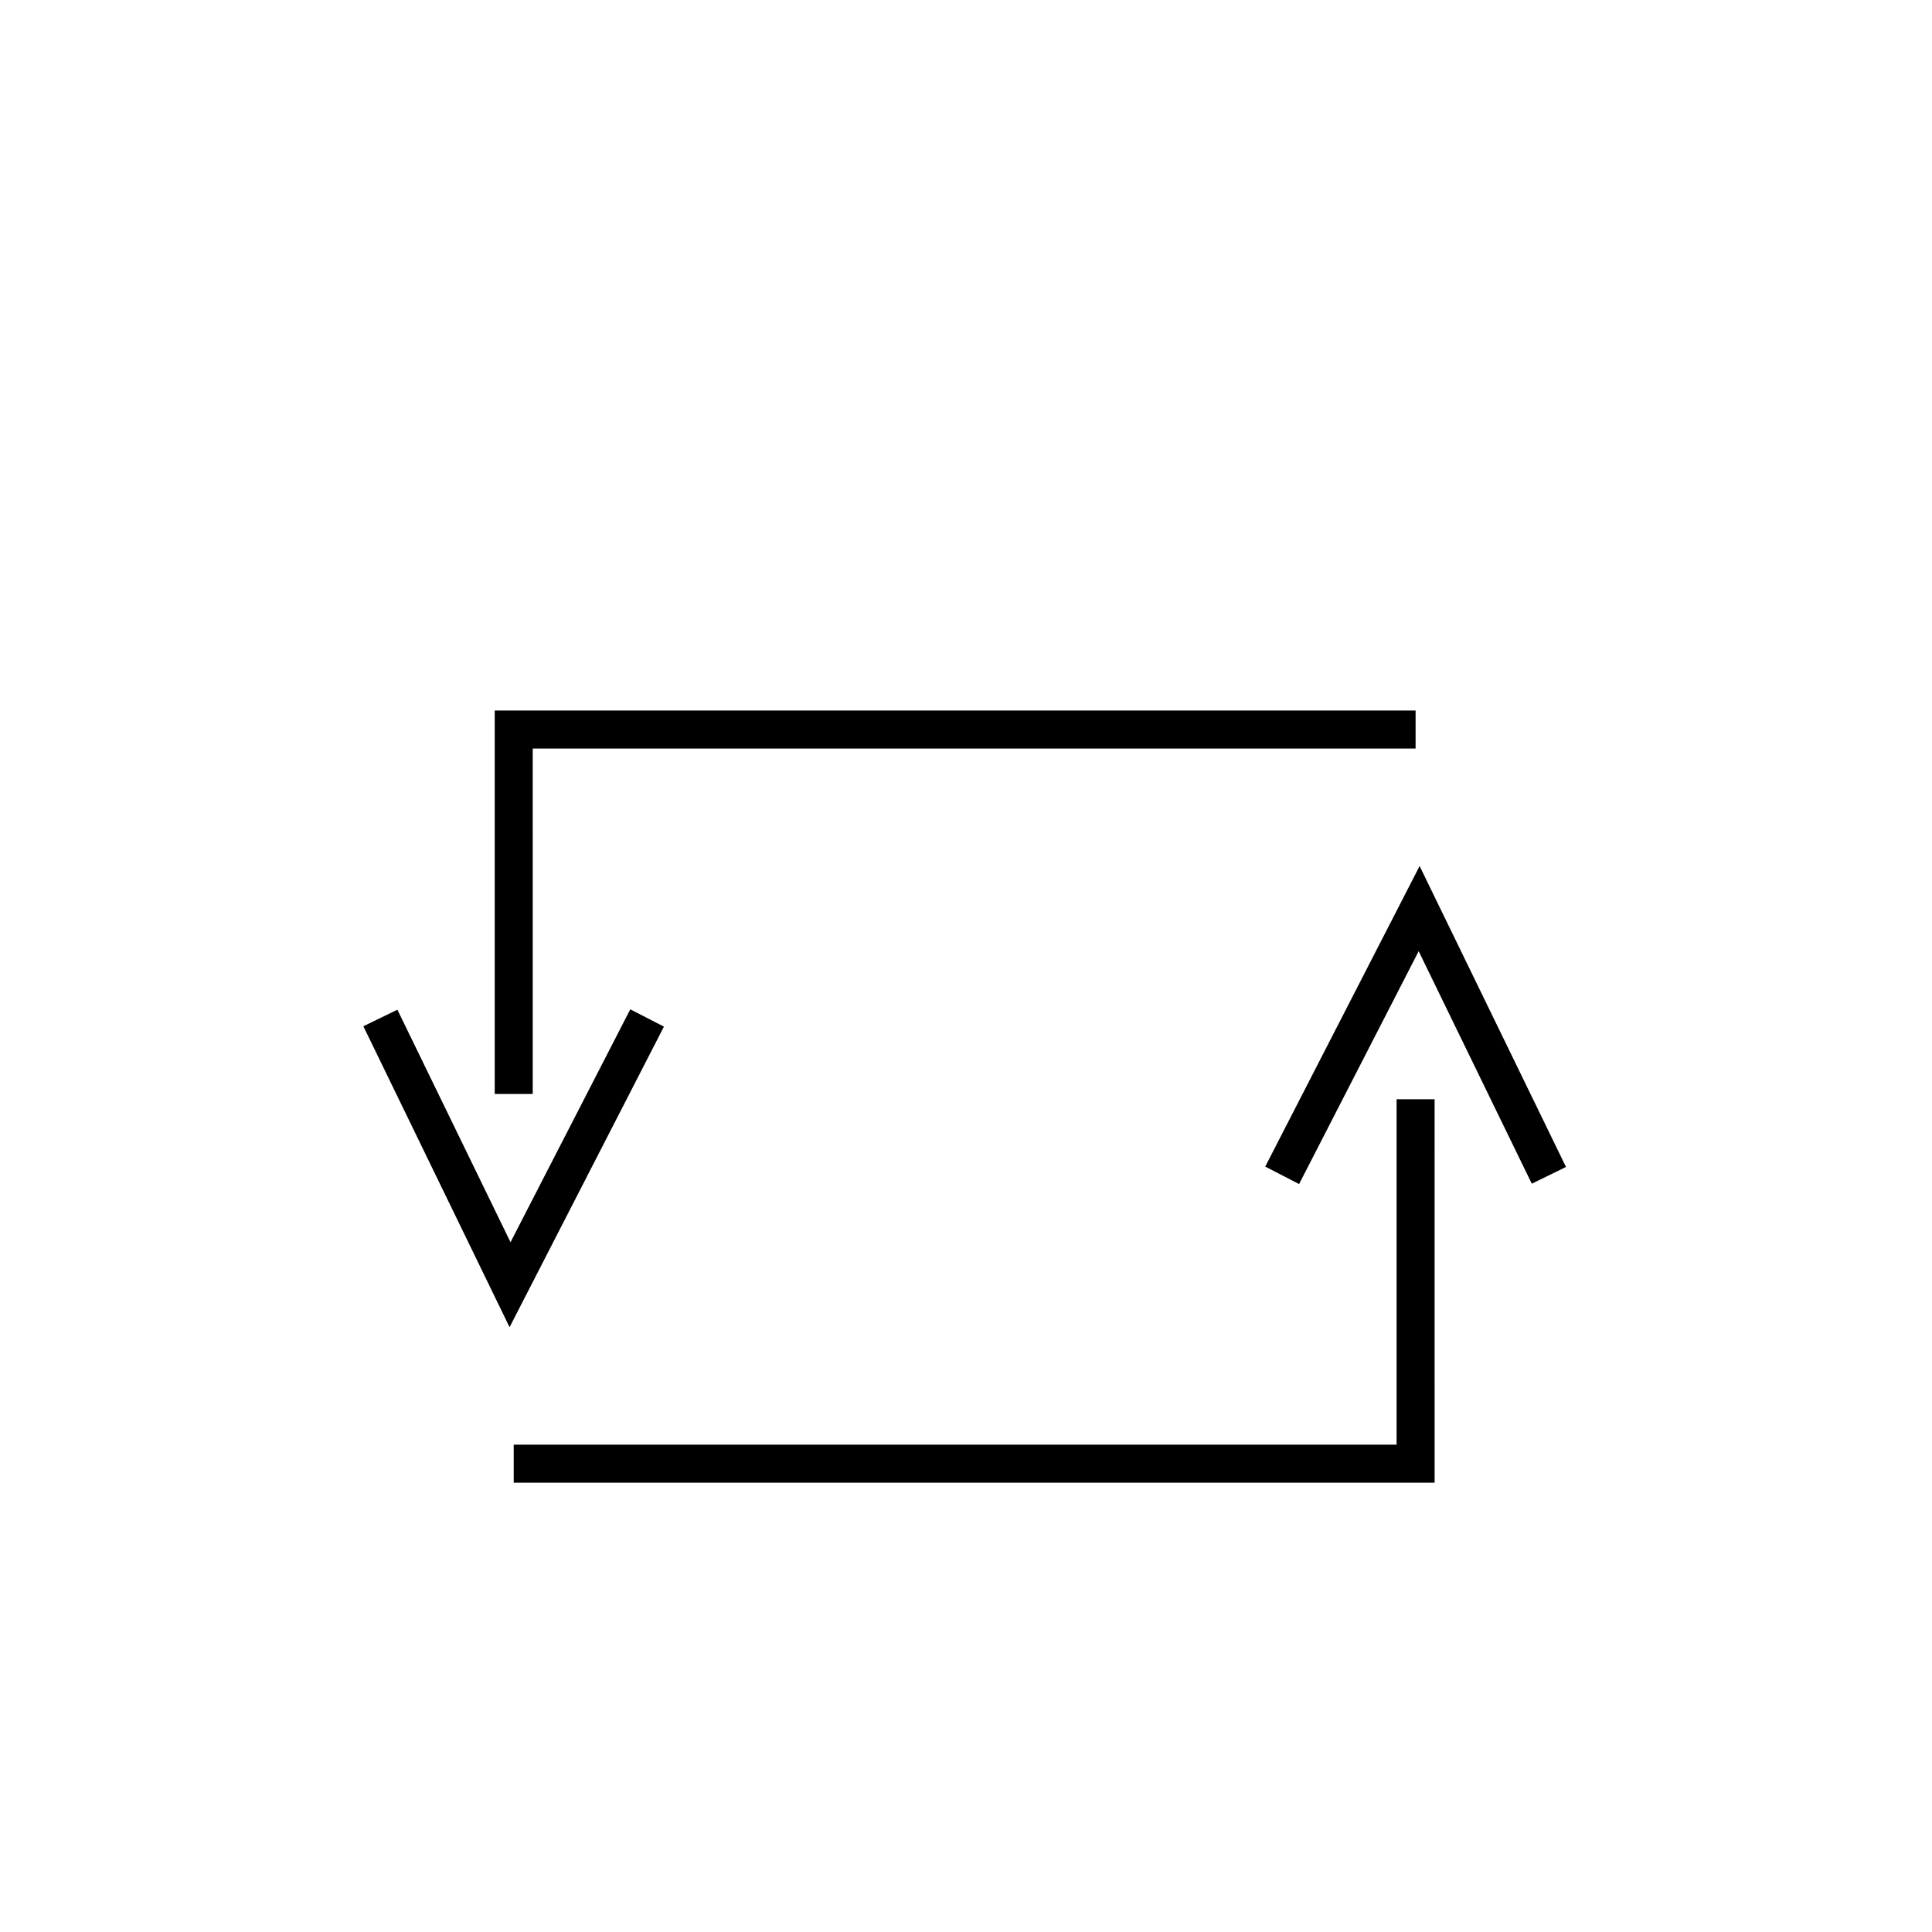 <?xml version="1.0" encoding="UTF-8"?>
<!-- Uploaded to: SVG Repo, www.svgrepo.com, Generator: SVG Repo Mixer Tools -->
<svg fill="#000000" width="800px" height="800px" version="1.1" viewBox="144 144 512 512" xmlns="http://www.w3.org/2000/svg">
 <g>
  <path d="m279.04 495.72-38.746-79.754 9.02-4.383 29.977 61.617 31.742-61.719 8.914 4.586z"/>
  <path d="m285.18 433.91h-10.074v-101.62h244.04v10.078h-233.97z"/>
  <path d="m488.27 457.79-8.969-4.633 40.91-79.652 38.793 79.75-9.066 4.434-29.977-61.613z"/>
  <path d="m524.19 536.93h-244.05v-10.074h233.97v-91.543h10.074z"/>
 </g>
</svg>
